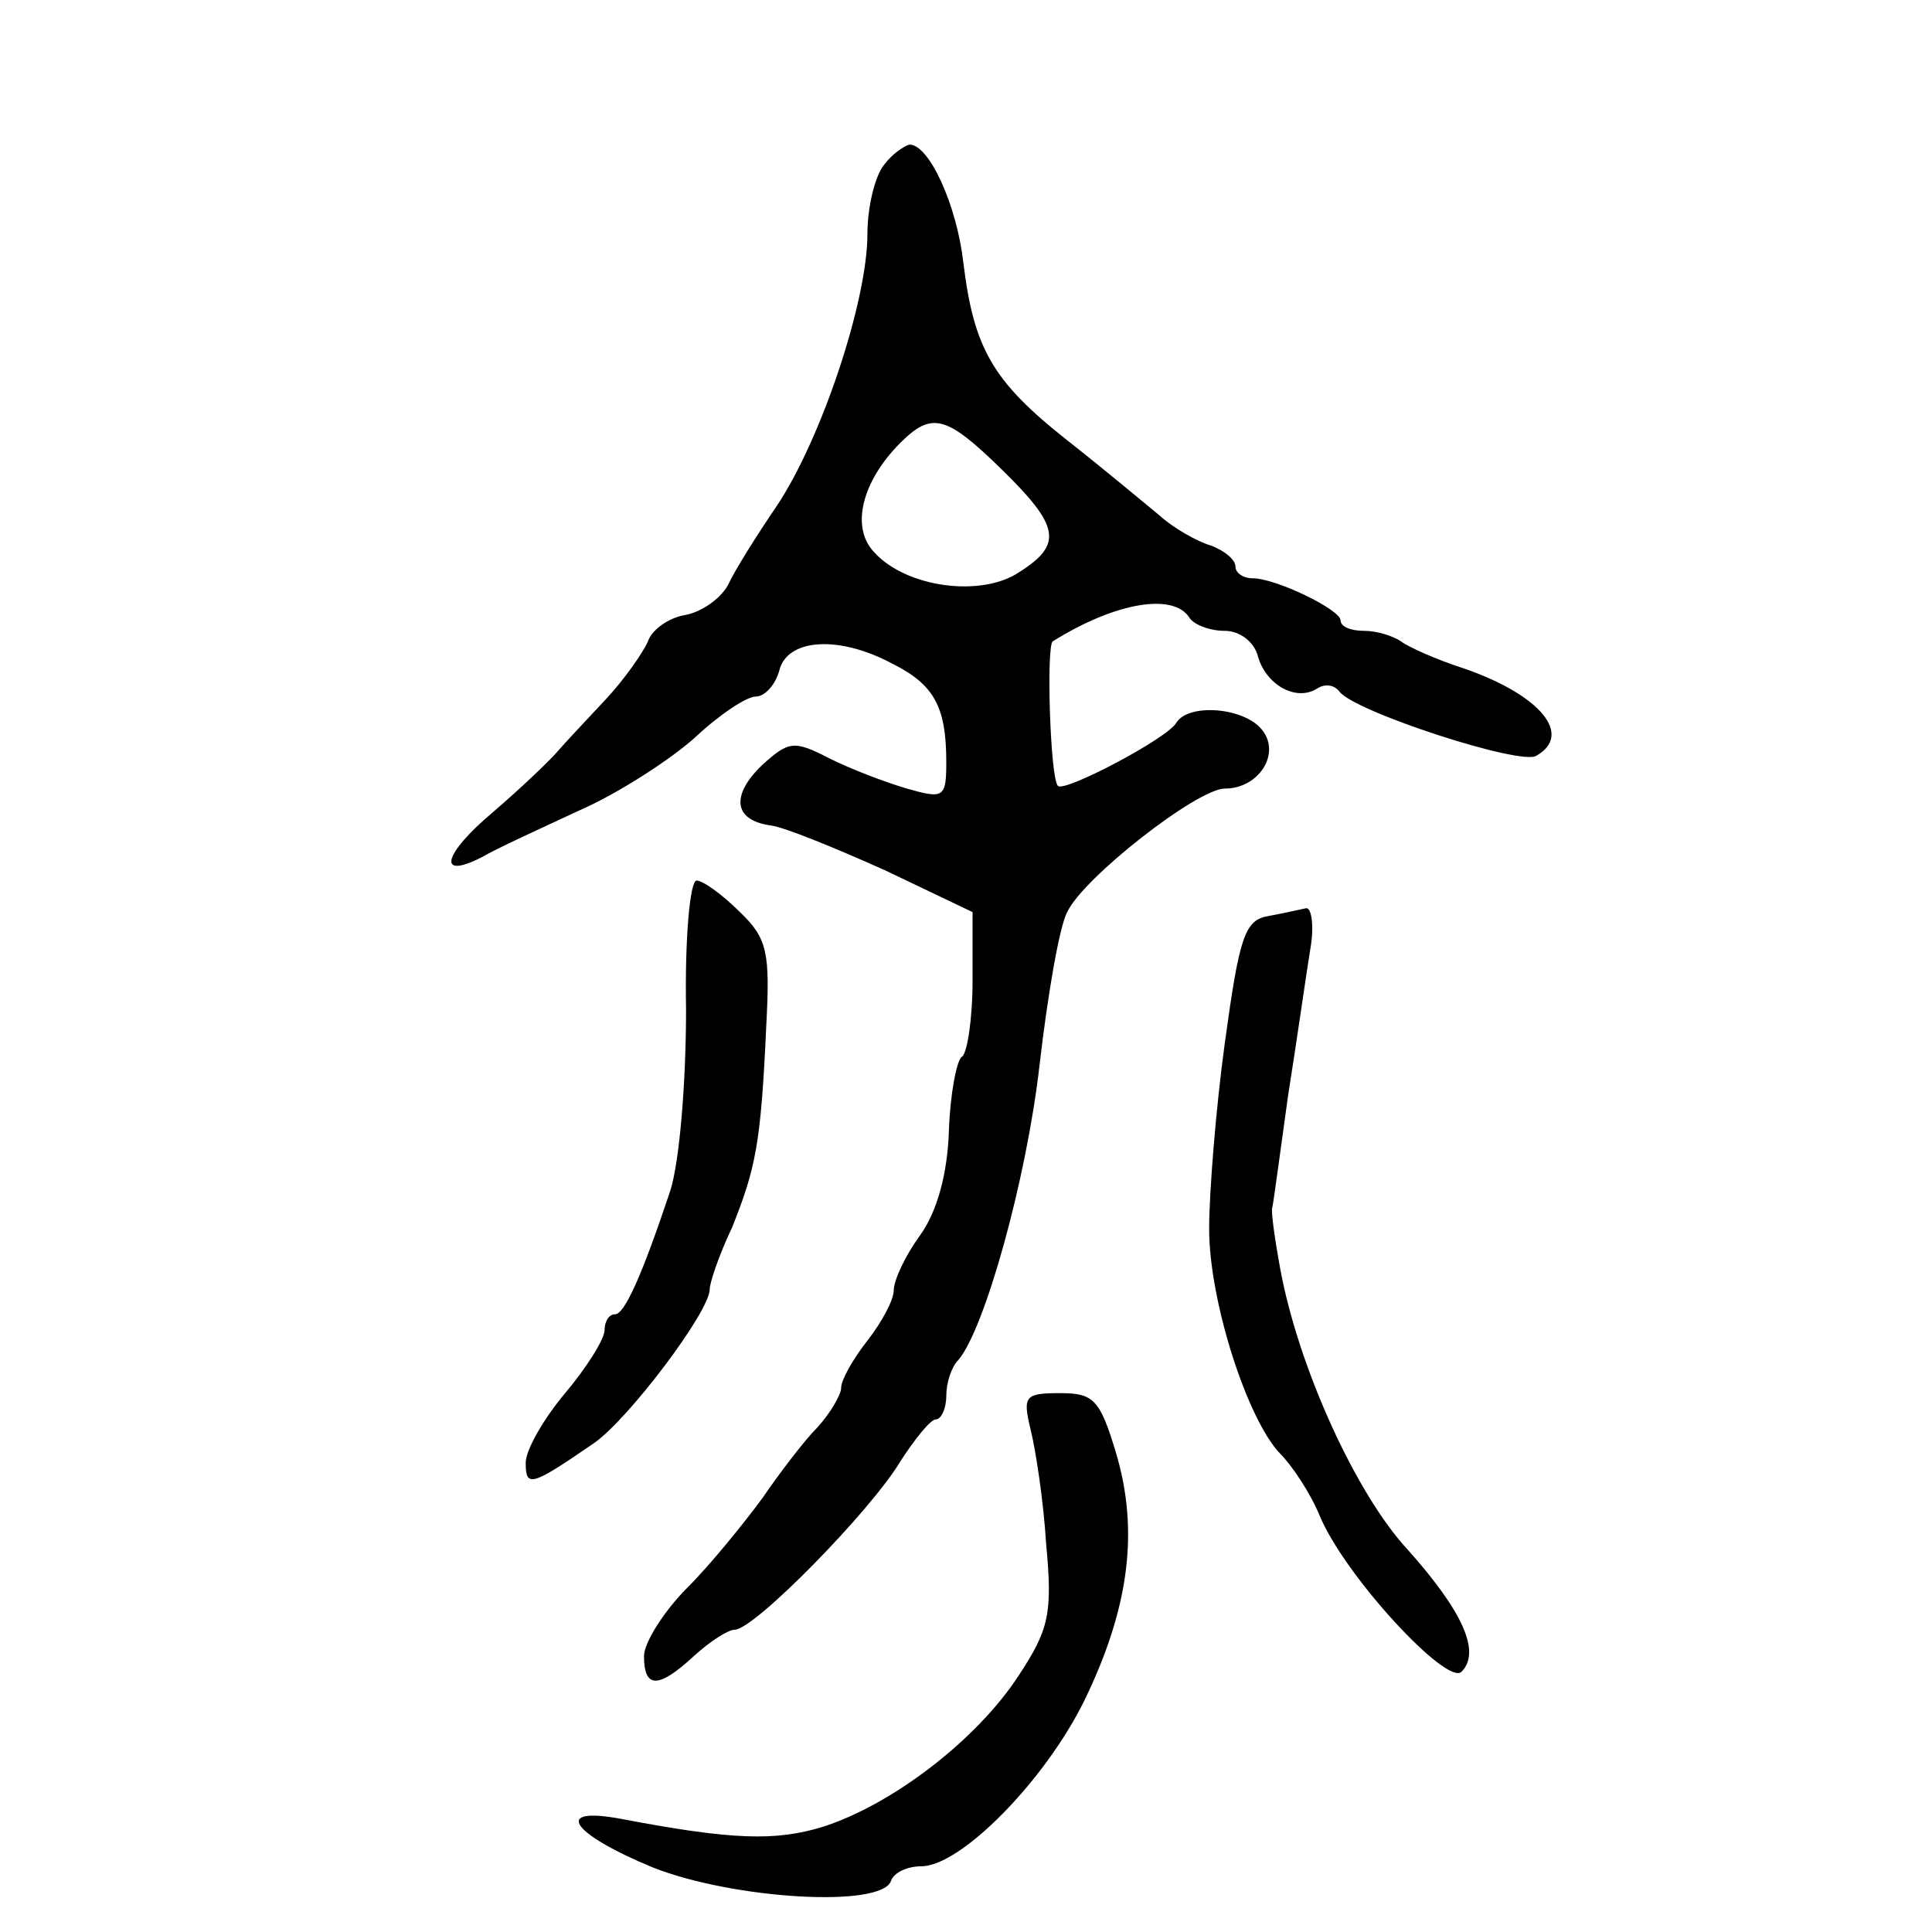 <?xml version="1.0" standalone="no"?>
<!DOCTYPE svg PUBLIC "-//W3C//DTD SVG 20010904//EN"
 "http://www.w3.org/TR/2001/REC-SVG-20010904/DTD/svg10.dtd">
<svg version="1.0" xmlns="http://www.w3.org/2000/svg"
 width="147pt" height="147pt" viewBox="0 0 147 147"
 preserveAspectRatio="xMidYMid meet">
<g transform="translate(0,147) scale(0.1,-0.1)"
fill="#000000" stroke="none">
<path d="M673 1345 c-7 -8 -13 -32 -13 -53 0 -51 -35 -156 -69 -207 -15 -22
-32 -49 -37 -60 -6 -11 -21 -21 -33 -23 -12 -2 -25 -11 -28 -20 -4 -9 -18 -29
-32 -44 -14 -15 -31 -33 -37 -40 -6 -7 -28 -28 -49 -46 -38 -32 -43 -52 -8
-34 10 6 43 21 73 35 30 13 70 39 89 56 18 17 39 31 46 31 7 0 15 9 18 20 6
24 45 27 86 5 32 -16 41 -33 41 -75 0 -27 -2 -28 -30 -20 -17 5 -43 15 -59 23
-27 14 -31 13 -51 -5 -24 -23 -22 -42 6 -46 10 -1 49 -17 87 -34 l67 -32 0
-52 c0 -29 -4 -55 -8 -58 -4 -2 -9 -28 -10 -56 -1 -33 -9 -62 -22 -80 -11 -15
-20 -34 -20 -42 0 -7 -9 -24 -20 -38 -11 -14 -20 -30 -20 -36 0 -5 -8 -19 -18
-30 -10 -10 -29 -35 -42 -54 -14 -19 -39 -50 -57 -68 -18 -18 -33 -42 -33 -52
0 -25 11 -25 38 0 12 11 26 20 31 20 15 0 104 91 126 128 11 17 23 32 27 32 4
0 8 8 8 18 0 10 4 22 9 27 20 23 52 137 62 225 6 52 15 105 21 116 12 26 99
94 120 94 26 0 43 27 28 45 -14 17 -56 20 -65 5 -7 -12 -85 -53 -90 -48 -6 5
-9 107 -4 110 48 30 92 37 104 18 3 -5 15 -10 27 -10 11 0 22 -8 25 -19 6 -22
29 -35 45 -25 6 4 13 3 17 -2 10 -15 139 -57 150 -49 28 16 3 46 -54 66 -22 7
-44 17 -49 21 -6 4 -18 8 -28 8 -10 0 -18 3 -18 8 0 8 -49 32 -67 32 -7 0 -13
4 -13 9 0 5 -8 12 -19 16 -10 3 -28 13 -39 23 -11 9 -42 35 -70 57 -57 45 -71
70 -79 135 -5 44 -26 90 -41 90 -4 -1 -13 -7 -19 -15z m89 -232 c44 -43 47
-57 14 -78 -29 -20 -87 -12 -111 15 -18 19 -9 54 20 83 24 24 35 21 77 -20z"/>
<path d="M522 702 c0 -56 -5 -116 -12 -138 -22 -66 -35 -94 -42 -94 -5 0 -8
-6 -8 -12 0 -7 -14 -29 -30 -48 -16 -19 -30 -43 -30 -53 0 -19 4 -18 52 15 26
18 88 100 88 117 0 5 7 26 17 47 18 45 22 64 26 153 3 56 1 67 -20 87 -13 13
-28 24 -33 24 -5 0 -9 -44 -8 -98z"/>
<path d="M965 773 c-18 -3 -22 -16 -33 -96 -7 -51 -12 -115 -12 -142 0 -55 29
-145 54 -171 9 -9 23 -30 30 -47 19 -46 97 -130 108 -119 15 15 1 46 -41 93
-39 42 -83 138 -97 214 -4 22 -7 43 -6 46 1 4 6 42 12 85 7 44 14 94 17 112 3
17 1 31 -3 31 -5 -1 -18 -4 -29 -6z"/>
<path d="M784 383 c4 -16 10 -55 12 -88 5 -53 2 -65 -21 -100 -32 -49 -96 -98
-149 -115 -36 -11 -69 -10 -153 6 -53 10 -39 -11 24 -37 61 -24 174 -31 181
-10 2 6 12 11 23 11 30 0 94 65 124 126 34 70 42 129 24 189 -12 40 -17 45
-42 45 -27 0 -29 -2 -23 -27z"/>
</g>
</svg>
